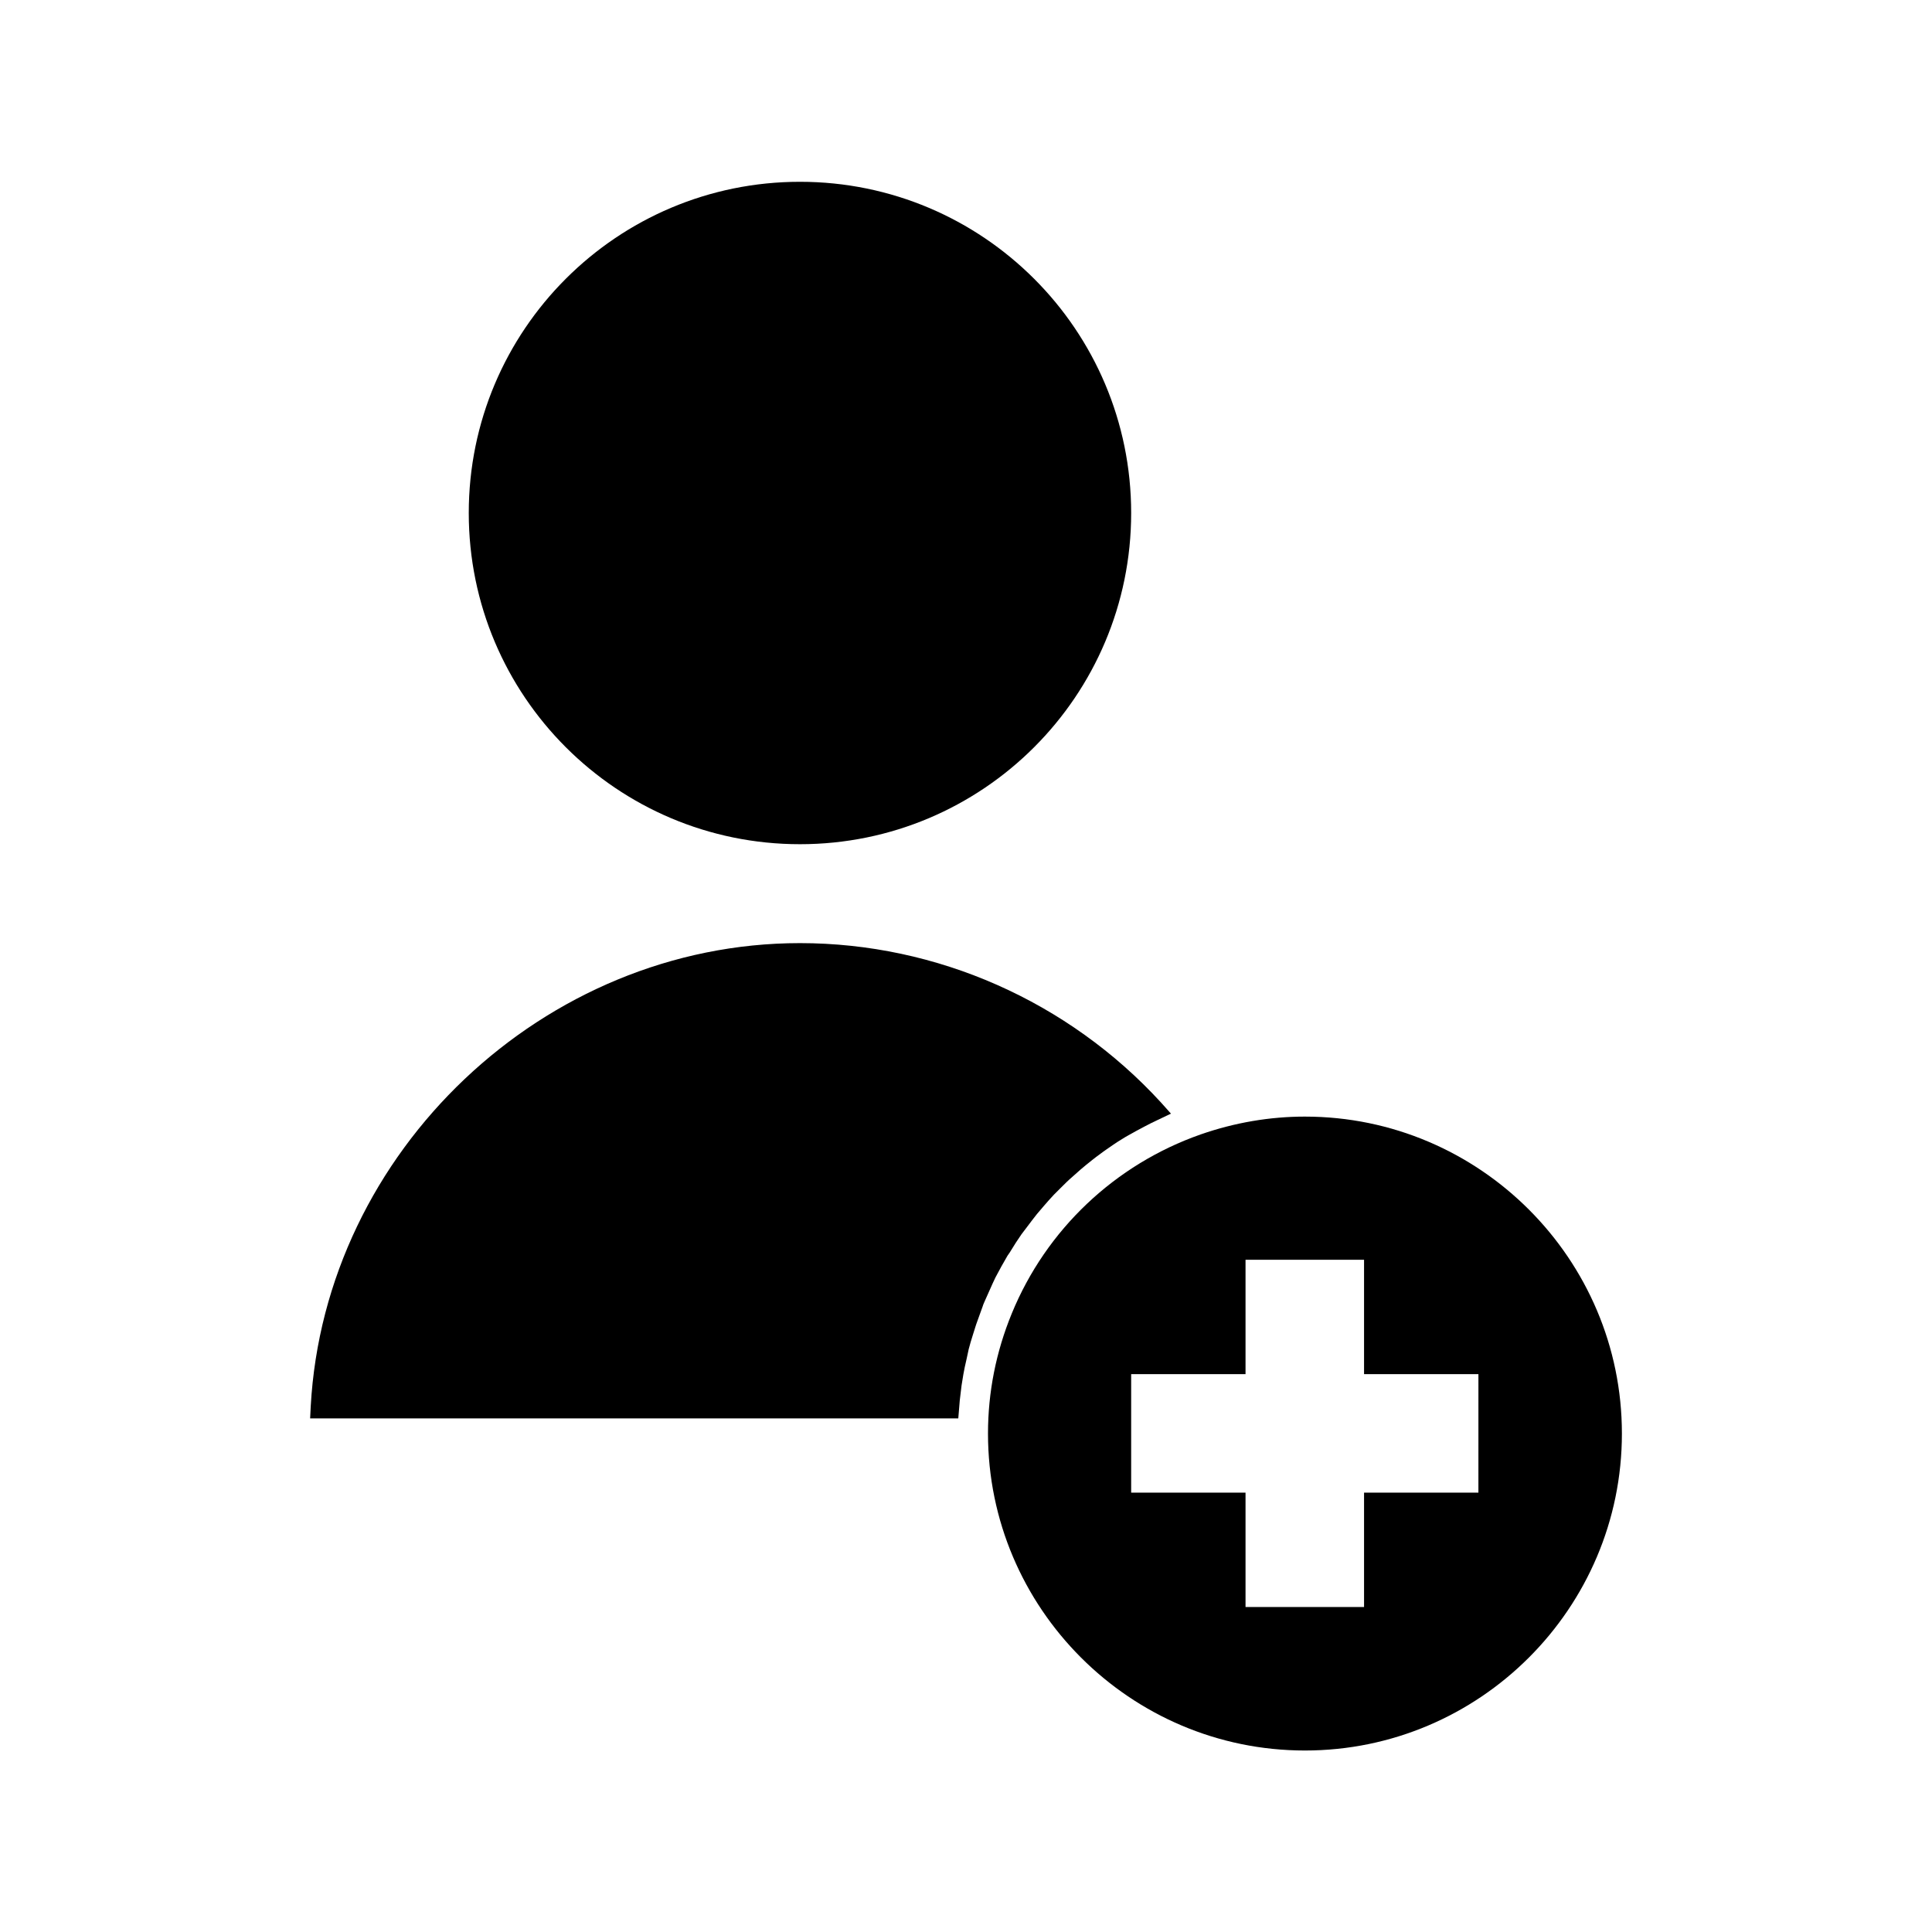 <?xml version="1.0" encoding="UTF-8"?>
<!-- Uploaded to: ICON Repo, www.iconrepo.com, Generator: ICON Repo Mixer Tools -->
<svg fill="#000000" width="800px" height="800px" version="1.1" viewBox="144 144 512 512" xmlns="http://www.w3.org/2000/svg">
 <g>
  <path d="m443.77 279.95c0 48.477-39.297 87.773-87.773 87.773-48.473 0-87.77-39.297-87.77-87.773 0-48.477 39.297-87.773 87.77-87.773 48.477 0 87.773 39.297 87.773 87.773"/>
  <path d="m489.82 439.91c-9.289 0-18.578 1.574-27.629 4.723-22.672 7.949-40.934 25.191-50.066 47.469-4.172 10.156-6.297 20.859-6.297 31.805 0 46.289 37.707 83.996 83.996 83.996 46.289 0 83.996-37.707 83.996-83.996-0.004-46.289-37.711-83.996-84-83.996zm46.055 99.66h-30.387v30.309h-31.41v-30.309h-30.309v-31.41h30.309v-30.309h31.41v30.309h30.309l-0.004 31.41z"/>
  <path d="m407.79 482.57c1.023-1.969 2.125-3.938 3.227-5.824l0.551-0.789c1.18-1.969 2.125-3.387 3.148-4.879l1.496-1.969c0.867-1.18 1.73-2.281 2.598-3.387l1.812-2.125c0.867-1.023 1.73-1.969 2.676-2.992l1.652-1.652c1.258-1.258 2.203-2.203 3.227-3.07 0.707-0.629 1.418-1.258 2.125-1.891 1.023-0.867 2.047-1.73 3.07-2.519 0.707-0.551 1.496-1.18 2.281-1.73 1.023-0.789 2.125-1.496 3.227-2.281 0.789-0.551 1.652-1.102 2.441-1.574 1.102-0.707 2.281-1.34 3.699-2.125l2.207-1.18c1.18-0.629 2.281-1.18 3.465-1.73l3.621-1.73-2.676-2.992c-24.562-26.766-59.355-42.195-95.645-42.195-67.777 0-125.95 55.105-129.65 122.8l-0.156 3.148h171.77l0.395-4.801c0.156-1.258 0.316-2.598 0.473-3.938 0.156-1.023 0.316-1.969 0.473-2.914 0.234-1.258 0.473-2.519 0.789-3.777 0.234-1.18 0.473-2.047 0.629-2.914 0.316-1.258 0.707-2.519 1.102-3.777l0.867-2.754c0.473-1.34 0.945-2.598 1.418-3.938l0.316-0.867c0.156-0.551 0.395-1.023 0.629-1.574 0.629-1.496 1.34-2.914 1.969-4.41z"/>
 </g>
</svg>